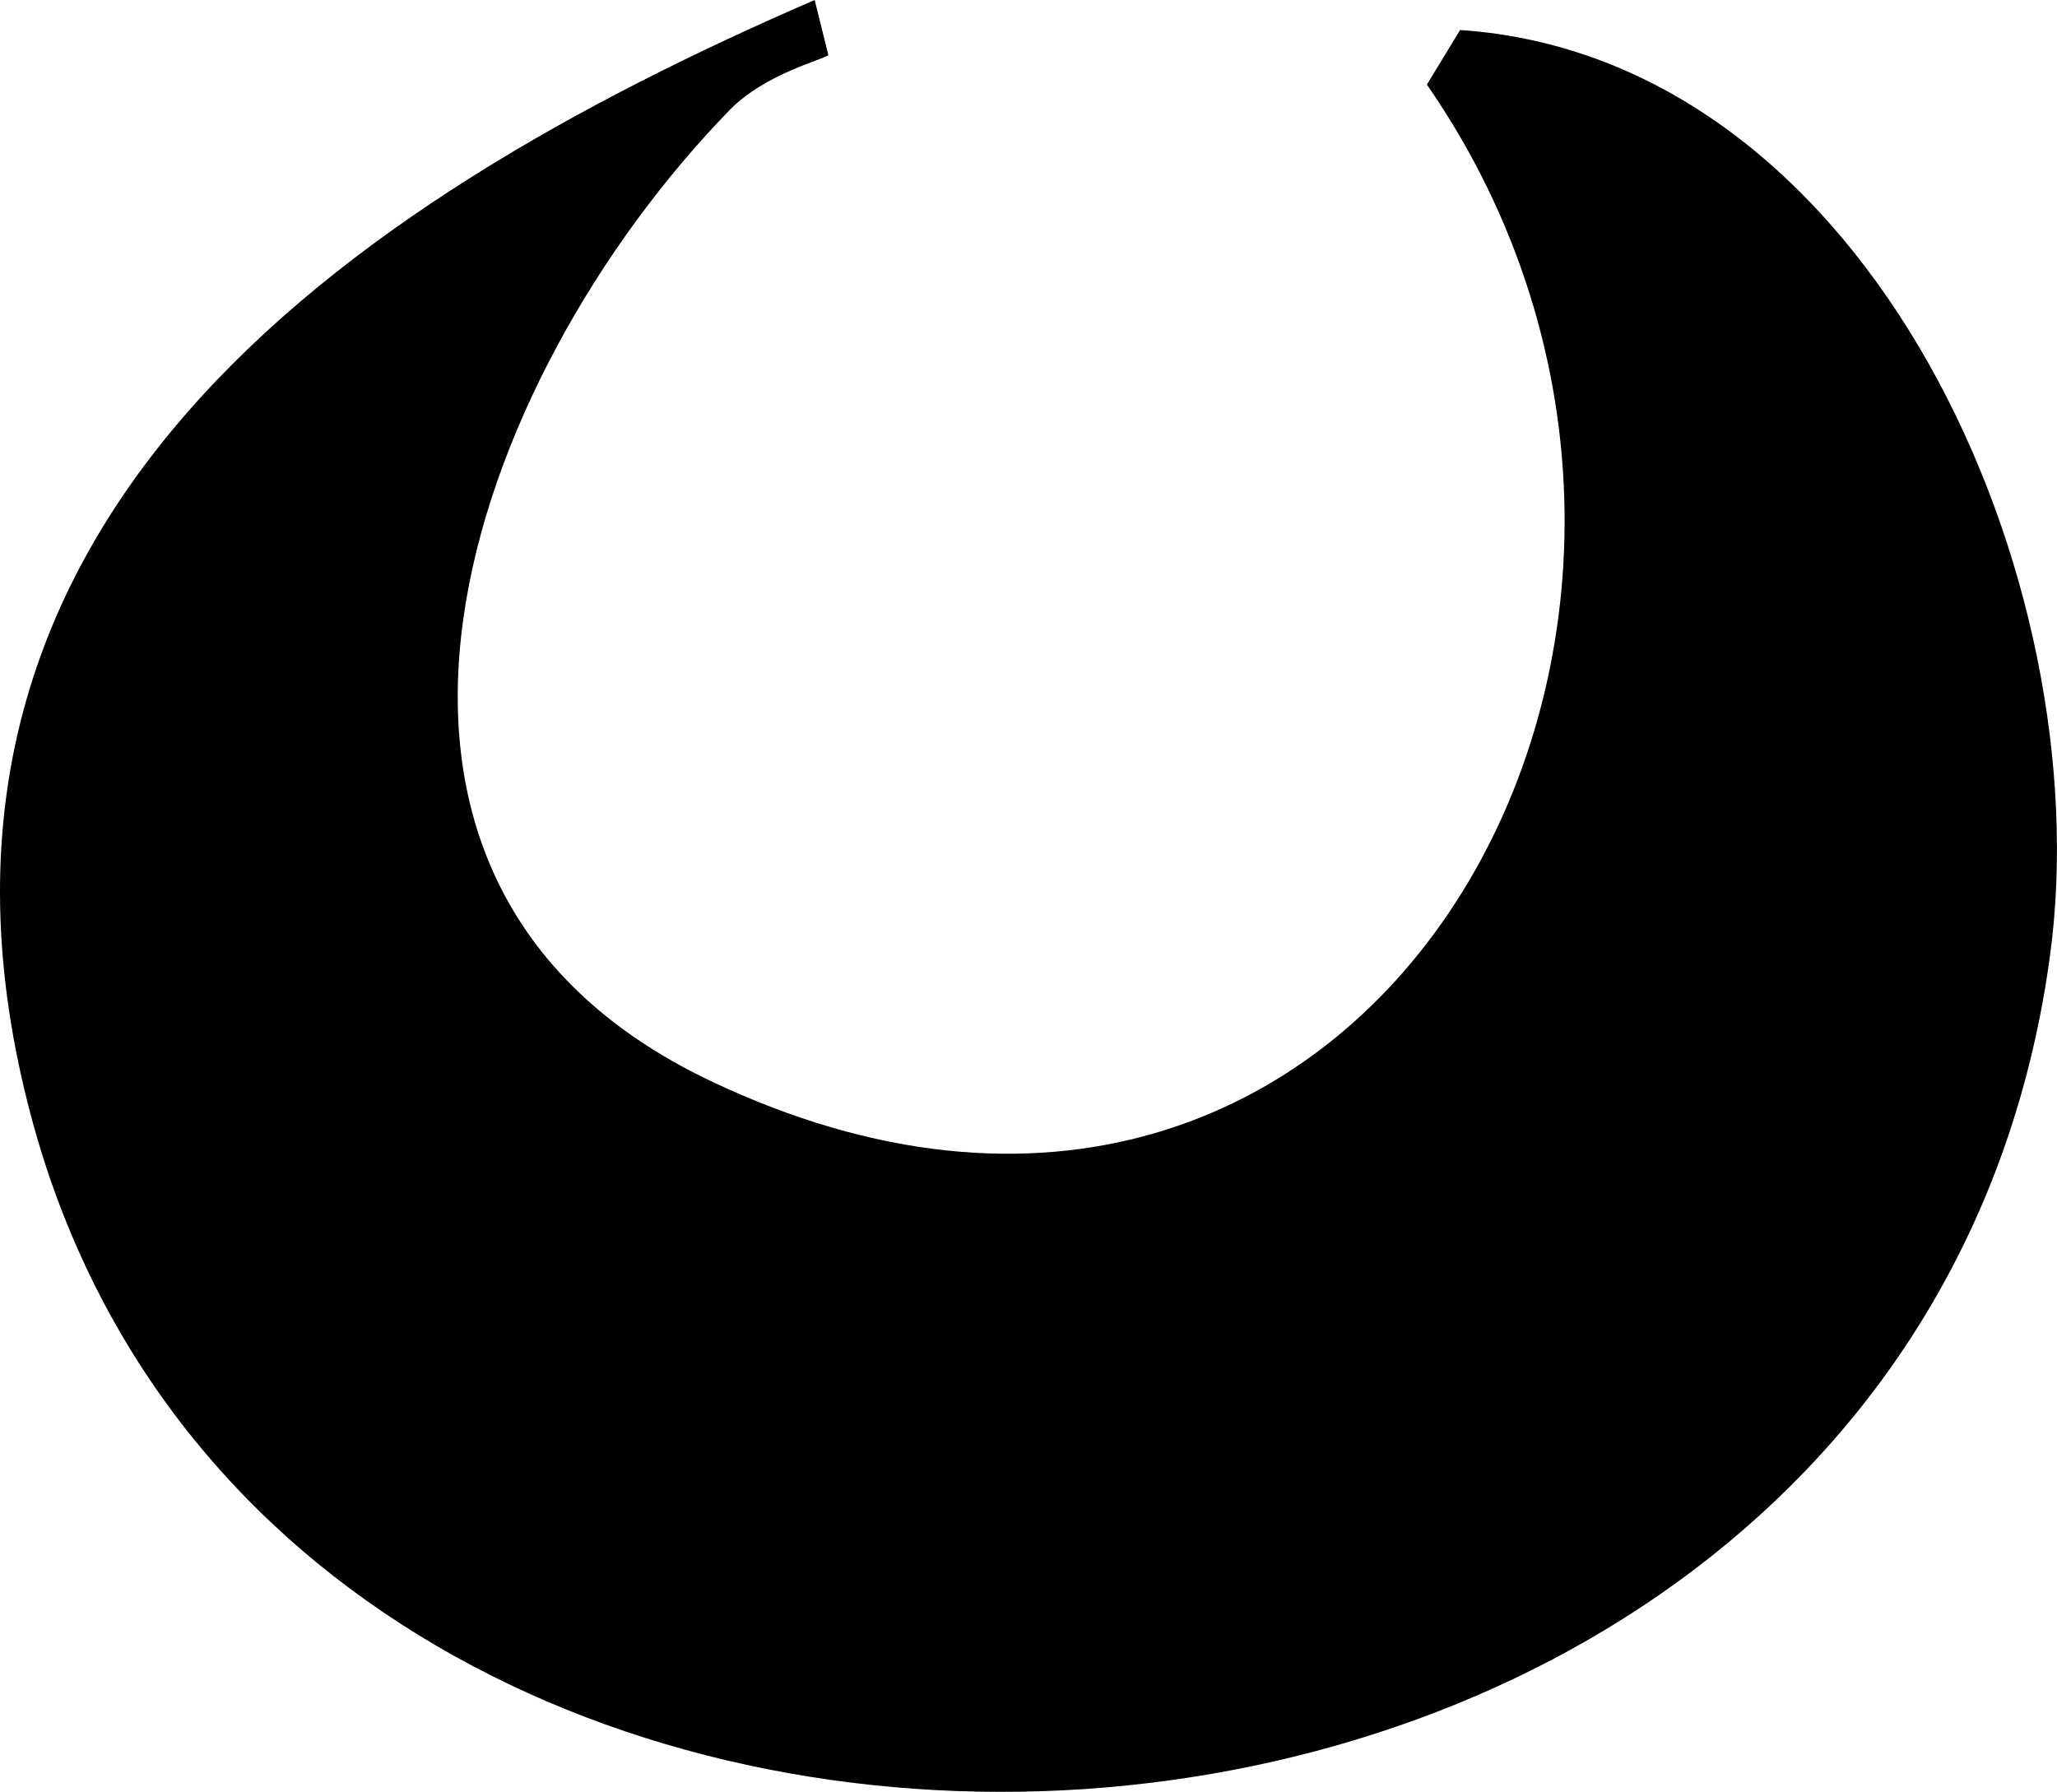 <svg xmlns="http://www.w3.org/2000/svg" width="85.616" height="74.583" viewBox="0 0 85.616 74.583">
  <path id="loch-g" d="M177.892,40.679c-.152.178-2.616.762-4.1,2.283-10.865,11.152-18.468,32.02-.807,40.417,27.547,13.1,45.262-19.14,29.82-41.47l1.382-2.271c17.153,1.159,26.658,23.009,24.553,38.528-5.881,43.389-73.254,46.867-84.016,6.741-6.6-24.627,12.916-38.008,32.6-46.518Z" transform="translate(-143.415 -38.389)"/>
</svg>
